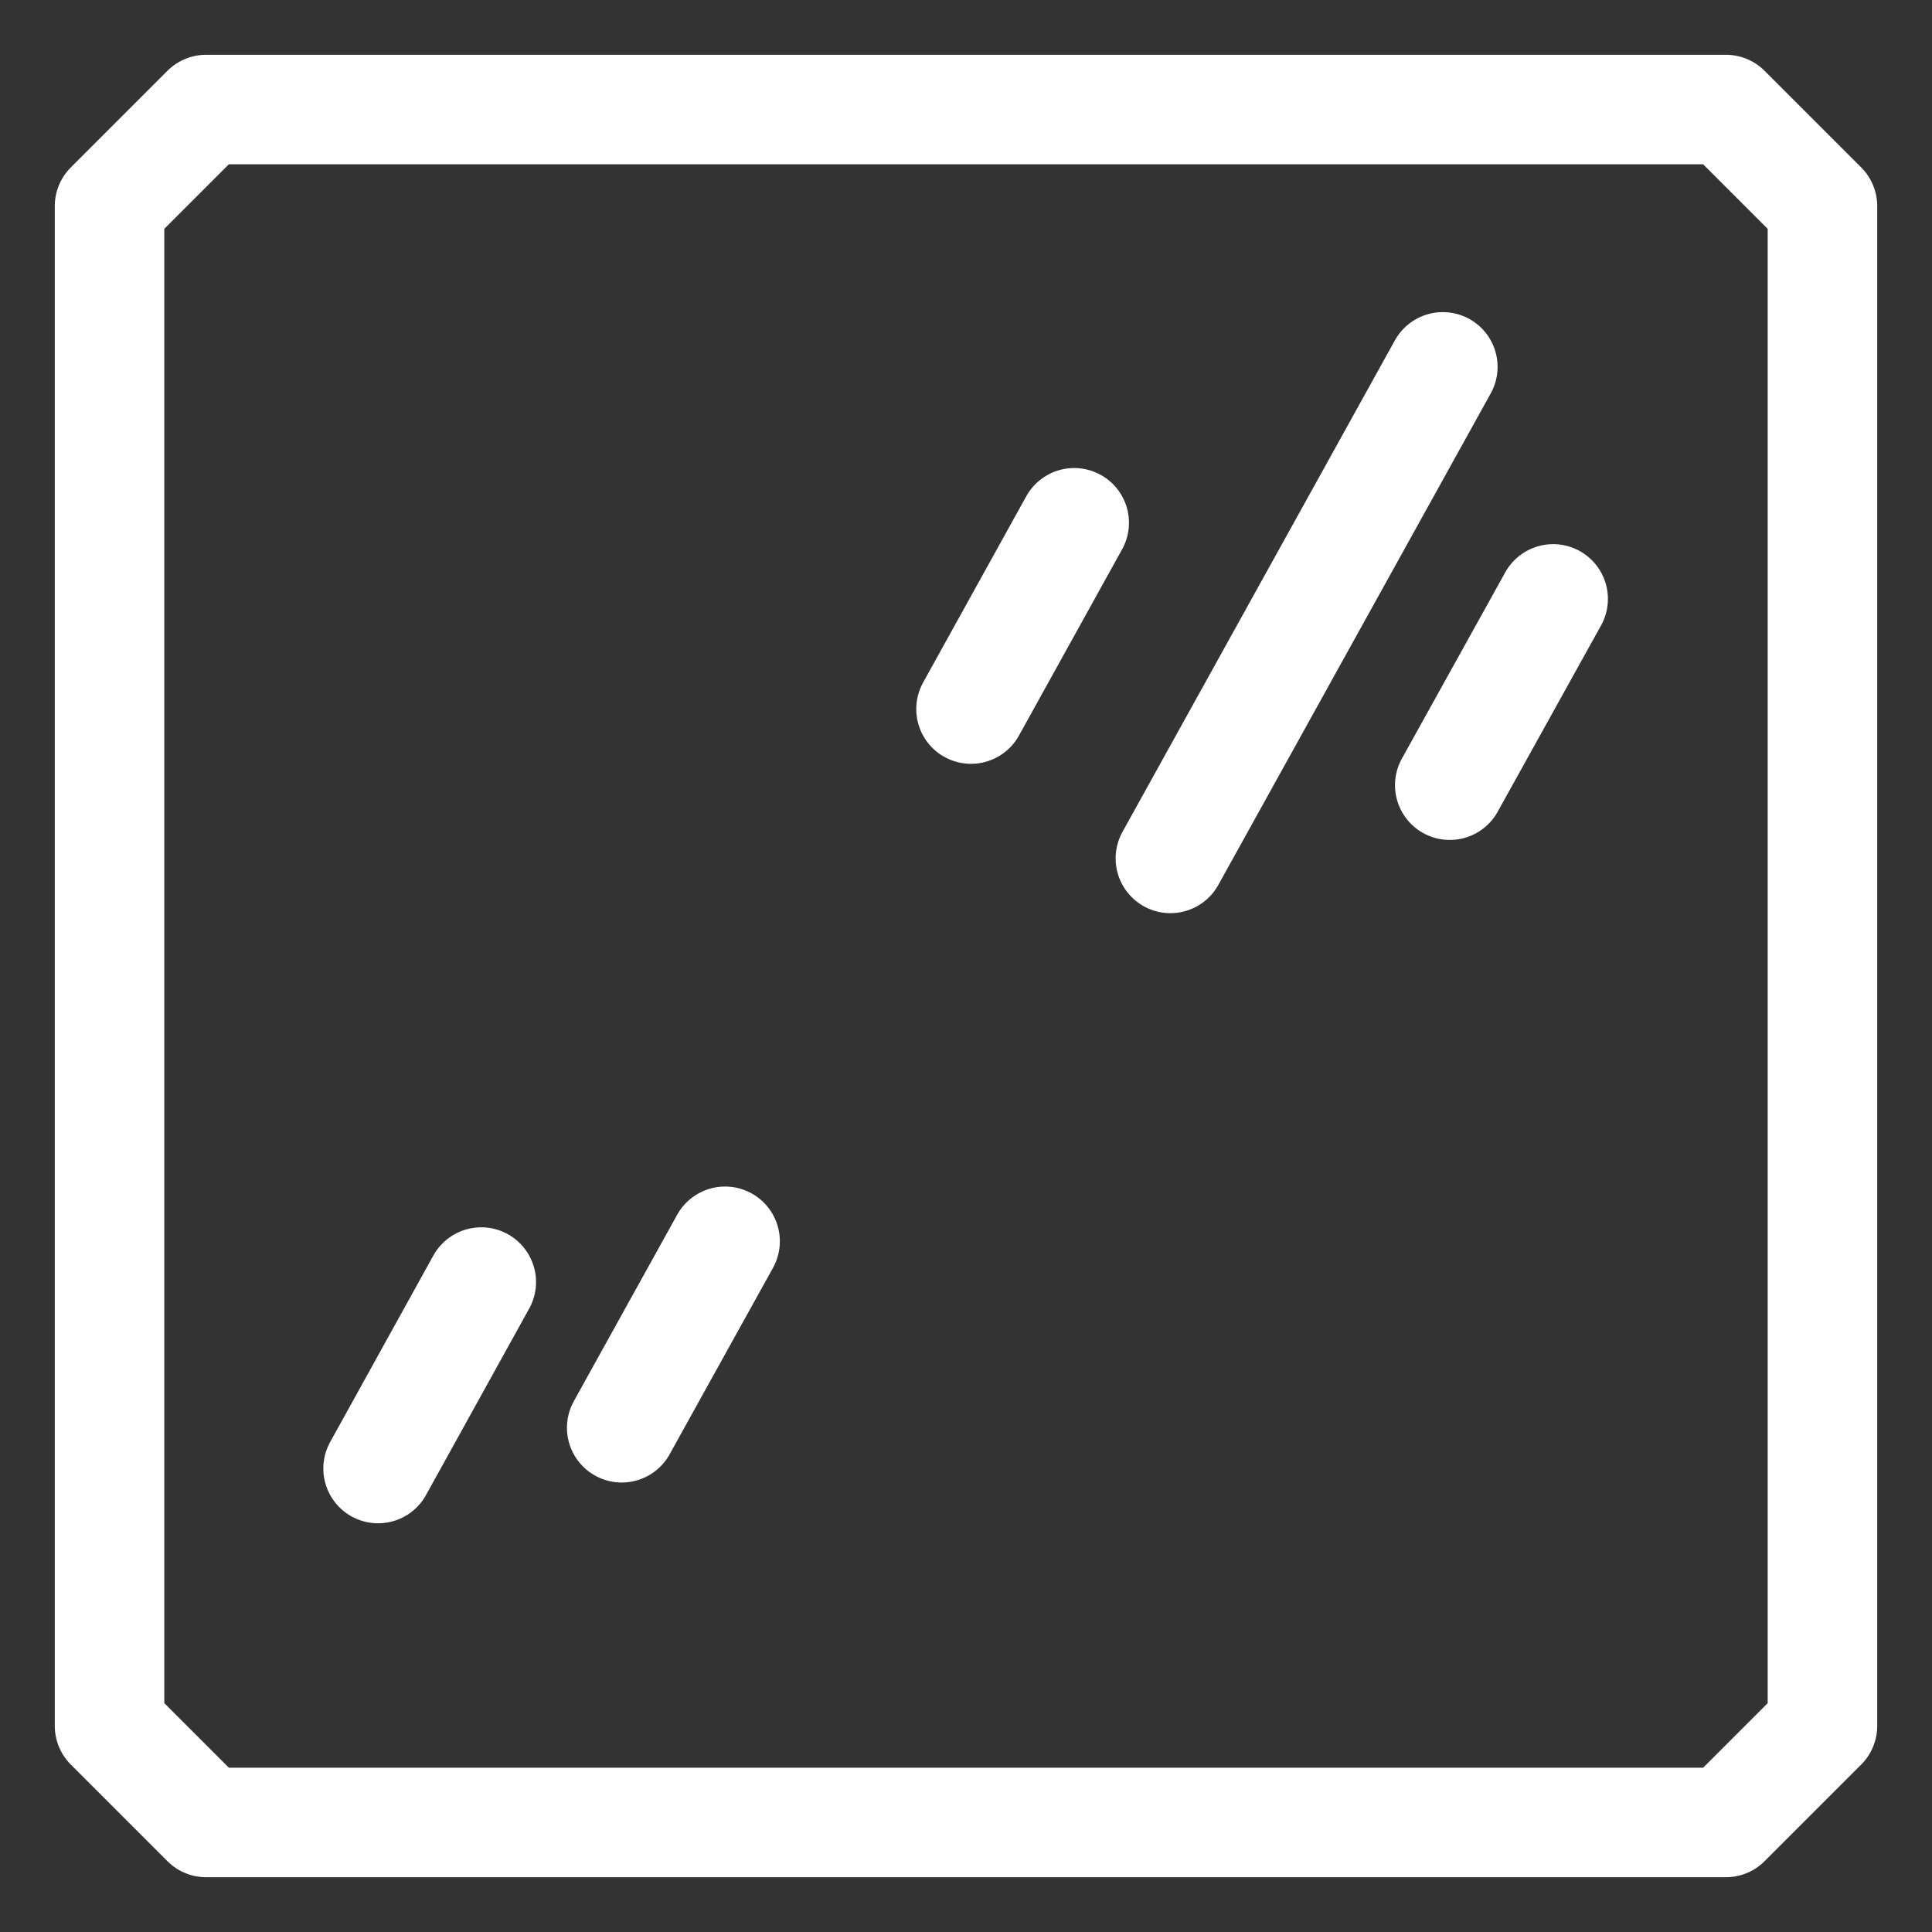 <svg xmlns="http://www.w3.org/2000/svg" id="Layer_1" viewBox="0 0 100 100"><rect x="0" y="0" width="100" height="100" fill="#333333" stroke="none"/><defs><style>.cls-1{fill:none;stroke:#fff;stroke-linecap:round;stroke-linejoin:round;stroke-width:5.67px;}</style></defs><path class="cls-1" d="M89.33,94.33H10.67l-5-5V10.67l5-5h78.66l5,5v78.66l-5,5Z"></path><line class="cls-1" x1="74.68" y1="18.99" x2="60.58" y2="44.43"></line><line class="cls-1" x1="80.39" y1="31" x2="75.04" y2="40.64"></line><line class="cls-1" x1="24.91" y1="66.36" x2="19.57" y2="76.01"></line><line class="cls-1" x1="55.6" y1="27.06" x2="50.26" y2="36.7"></line><line class="cls-1" x1="37.53" y1="64.25" x2="32.18" y2="73.9"></line></svg>